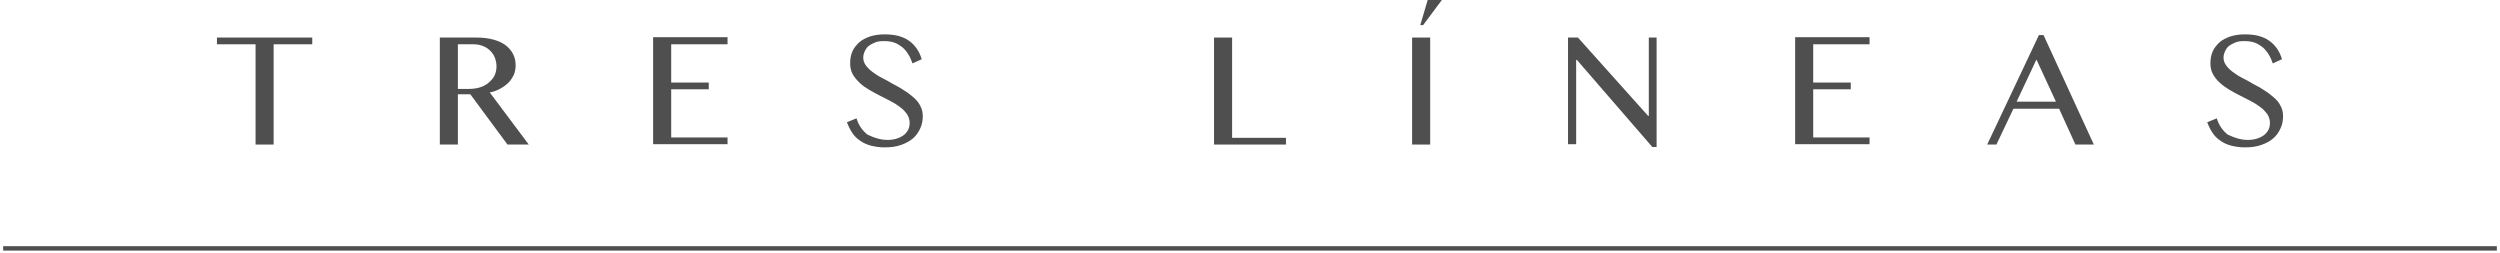 <svg xmlns="http://www.w3.org/2000/svg" width="396" height="40" viewBox="0 0 396 40" fill="none"><path d="M49.462 5.948V7.015H43.344V22.896H40.481V7.015H34.364V5.948H49.462Z" fill="#4F4F4F"></path><path d="M69.667 5.948H75.504C76.515 5.948 77.413 6.061 78.198 6.285C78.984 6.51 79.602 6.79 80.107 7.183C80.612 7.576 81.005 8.025 81.285 8.586C81.566 9.147 81.678 9.708 81.678 10.382C81.678 10.887 81.566 11.392 81.398 11.841C81.173 12.29 80.892 12.739 80.556 13.075C80.163 13.468 79.77 13.749 79.265 14.03C78.76 14.31 78.198 14.534 77.581 14.647L83.755 22.896H80.387L74.494 14.927H72.53V22.896H69.667V5.948ZM72.53 14.086H74.157C74.775 14.086 75.392 14.03 75.953 13.861C76.515 13.693 76.964 13.468 77.357 13.132C77.749 12.795 78.086 12.458 78.311 12.009C78.535 11.56 78.647 11.055 78.647 10.494C78.647 9.989 78.535 9.54 78.367 9.091C78.198 8.642 77.918 8.305 77.637 8.025C77.357 7.744 76.964 7.464 76.515 7.295C76.066 7.127 75.617 7.015 75.055 7.015H72.53V14.086Z" fill="#4F4F4F"></path><path d="M115.242 5.948V7.015H106.318V13.075H112.267V14.142H106.318V21.774H115.242V22.84H103.455V5.892H115.242V5.948Z" fill="#4F4F4F"></path><path d="M140.667 22.166C141.06 22.166 141.509 22.11 141.902 21.998C142.295 21.886 142.688 21.718 143.024 21.493C143.361 21.269 143.586 20.988 143.81 20.651C143.979 20.315 144.091 19.922 144.091 19.529C144.091 19.024 143.979 18.575 143.698 18.126C143.417 17.733 143.081 17.34 142.632 17.004C142.183 16.667 141.677 16.33 141.116 16.05C140.555 15.769 139.994 15.432 139.376 15.152C138.815 14.871 138.198 14.534 137.636 14.198C137.075 13.861 136.57 13.524 136.121 13.075C135.672 12.627 135.335 12.234 135.055 11.729C134.774 11.223 134.662 10.662 134.662 9.989C134.662 9.316 134.774 8.754 134.998 8.193C135.223 7.632 135.616 7.183 136.065 6.734C136.514 6.341 137.131 6.005 137.805 5.78C138.478 5.556 139.264 5.443 140.162 5.443C141.79 5.443 143.024 5.78 143.979 6.453C144.933 7.127 145.606 8.081 145.999 9.372L144.54 10.045C144.371 9.54 144.147 9.035 143.866 8.586C143.586 8.137 143.305 7.8 142.912 7.464C142.519 7.183 142.126 6.902 141.621 6.734C141.116 6.566 140.611 6.51 139.994 6.51C139.432 6.51 138.983 6.566 138.59 6.734C138.198 6.902 137.861 7.071 137.58 7.295C137.3 7.52 137.131 7.8 136.963 8.137C136.851 8.418 136.738 8.754 136.738 9.091C136.738 9.54 136.851 9.933 137.131 10.326C137.412 10.719 137.749 11.055 138.198 11.392C138.647 11.729 139.152 12.065 139.713 12.346C140.274 12.627 140.892 12.963 141.453 13.3C142.07 13.637 142.632 13.917 143.193 14.31C143.754 14.647 144.259 15.04 144.708 15.432C145.157 15.825 145.55 16.274 145.775 16.779C146.055 17.284 146.168 17.789 146.168 18.407C146.168 19.08 146.055 19.697 145.775 20.315C145.494 20.932 145.157 21.437 144.652 21.886C144.147 22.335 143.53 22.672 142.744 22.952C141.958 23.233 141.116 23.345 140.106 23.345C139.32 23.345 138.59 23.233 137.917 23.064C137.3 22.896 136.682 22.616 136.233 22.279C135.728 21.942 135.335 21.549 134.998 21.044C134.662 20.539 134.381 19.978 134.156 19.361L135.672 18.743C136.009 19.866 136.626 20.707 137.412 21.325C138.59 21.886 139.545 22.166 140.667 22.166Z" fill="#4F4F4F"></path><path d="M192.303 5.948H195.166V21.83H203.697V22.896H192.303V5.948Z" fill="#4F4F4F"></path><path d="M223.678 5.948H226.54V22.896H223.678V5.948Z" fill="#4F4F4F"></path><path d="M248.374 5.948H249.945L261.058 18.351H261.17V5.948H262.405V23.289H261.732L249.777 9.484H249.664V22.84H248.374V5.948Z" fill="#4F4F4F"></path><path d="M296.137 5.948V7.015H287.213V13.075H293.162V14.142H287.213V21.774H296.137V22.84H284.351V5.892H296.137V5.948Z" fill="#4F4F4F"></path><path d="M323.695 5.556L331.665 22.896H328.746L326.165 17.228H318.924L316.23 22.896H314.771L322.965 5.556H323.695ZM319.43 16.106H325.66L322.573 9.428L319.43 16.106Z" fill="#4F4F4F"></path><path d="M356.136 22.166C356.529 22.166 356.978 22.11 357.371 21.998C357.764 21.886 358.157 21.718 358.493 21.493C358.83 21.269 359.055 20.988 359.279 20.651C359.448 20.315 359.56 19.922 359.56 19.529C359.56 19.024 359.448 18.575 359.167 18.126C358.886 17.733 358.55 17.34 358.101 17.004C357.652 16.667 357.146 16.33 356.585 16.05C356.024 15.769 355.463 15.432 354.845 15.152C354.284 14.871 353.667 14.534 353.105 14.198C352.544 13.861 352.039 13.524 351.59 13.075C351.141 12.683 350.804 12.234 350.523 11.729C350.243 11.223 350.131 10.662 350.131 9.989C350.131 9.316 350.243 8.754 350.467 8.193C350.692 7.632 351.085 7.183 351.534 6.734C351.983 6.341 352.6 6.005 353.274 5.78C353.947 5.556 354.733 5.443 355.631 5.443C357.259 5.443 358.493 5.78 359.448 6.453C360.402 7.127 361.075 8.081 361.468 9.372L360.009 10.045C359.84 9.54 359.616 9.035 359.335 8.586C359.055 8.137 358.774 7.8 358.381 7.464C357.988 7.183 357.595 6.902 357.09 6.734C356.585 6.566 356.08 6.51 355.463 6.51C354.901 6.51 354.452 6.566 354.059 6.734C353.667 6.902 353.33 7.071 353.049 7.295C352.769 7.52 352.6 7.8 352.432 8.137C352.32 8.418 352.207 8.754 352.207 9.091C352.207 9.54 352.32 9.933 352.6 10.326C352.881 10.719 353.218 11.055 353.667 11.392C354.116 11.729 354.621 12.065 355.182 12.346C355.743 12.627 356.361 12.963 356.922 13.3C357.539 13.637 358.101 13.917 358.662 14.31C359.223 14.647 359.728 15.04 360.177 15.432C360.626 15.825 361.019 16.274 361.244 16.779C361.524 17.284 361.637 17.789 361.637 18.407C361.637 19.08 361.524 19.697 361.244 20.315C360.963 20.932 360.626 21.437 360.121 21.886C359.616 22.335 358.999 22.672 358.213 22.952C357.427 23.233 356.585 23.345 355.575 23.345C354.789 23.345 354.059 23.233 353.386 23.064C352.769 22.896 352.151 22.616 351.702 22.279C351.197 21.942 350.804 21.549 350.467 21.044C350.131 20.539 349.85 19.978 349.625 19.361L351.141 18.743C351.478 19.866 352.095 20.707 352.881 21.325C354.059 21.886 355.014 22.166 356.136 22.166Z" fill="#4F4F4F"></path><path d="M224.969 3.984H225.418L228.392 0H226.147L224.969 3.984Z" fill="#4F4F4F"></path><path d="M0.5 39.345H395.5" stroke="#4F4F4F" stroke-width="0.7"></path></svg>
